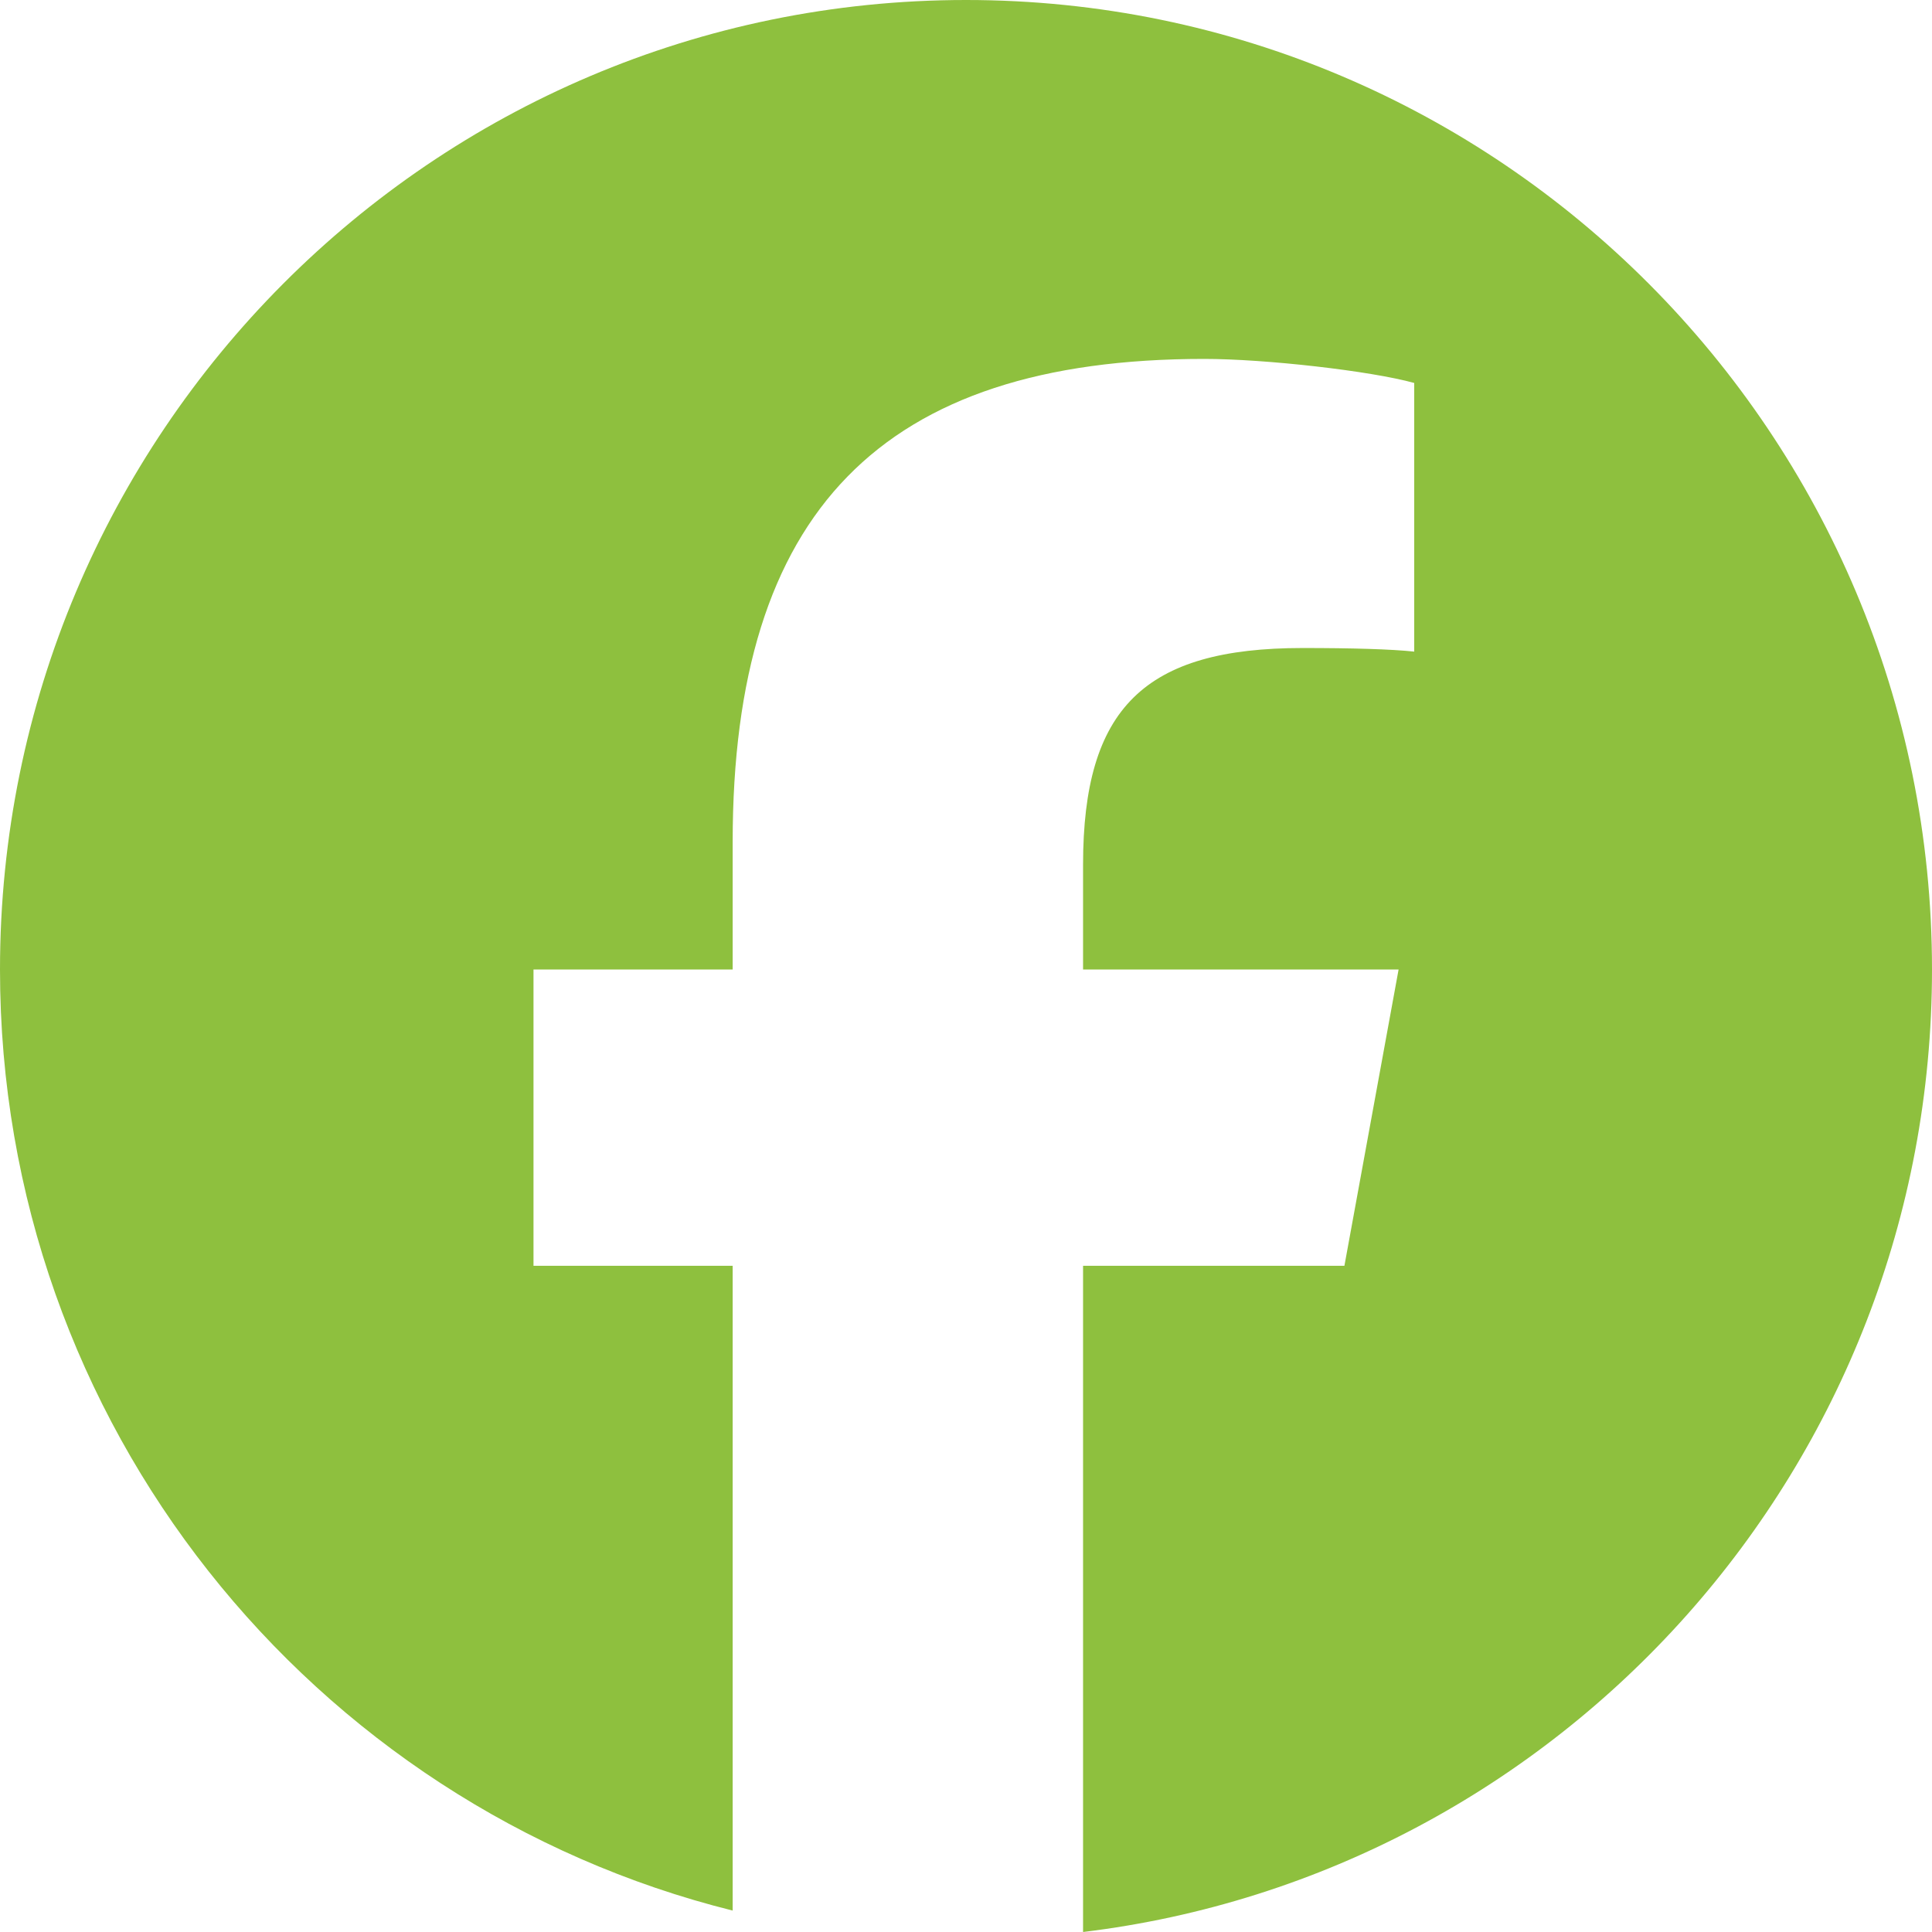 <svg width="22" height="22" viewBox="0 0 22 22" fill="none" xmlns="http://www.w3.org/2000/svg">
<g clip-path="url(#clip0_2325_3694)">
<path d="M11 0C4.925 0 0 4.943 0 11.04C0 16.218 3.552 20.562 8.343 21.756V14.414H6.075V11.04H8.343V9.587C8.343 5.829 10.037 4.087 13.713 4.087C14.41 4.087 15.612 4.224 16.104 4.361V7.42C15.845 7.392 15.393 7.379 14.833 7.379C13.03 7.379 12.333 8.064 12.333 9.847V11.04H15.926L15.309 14.414H12.333V22C17.78 21.34 22 16.685 22 11.04C22 4.943 17.075 0 11 0Z" fill="#8EC03E"/>
</g>
<defs>
<clipPath id="clip0_2325_3694">
<rect width="22" height="22" fill="white"/>
</clipPath>
</defs>
</svg>
